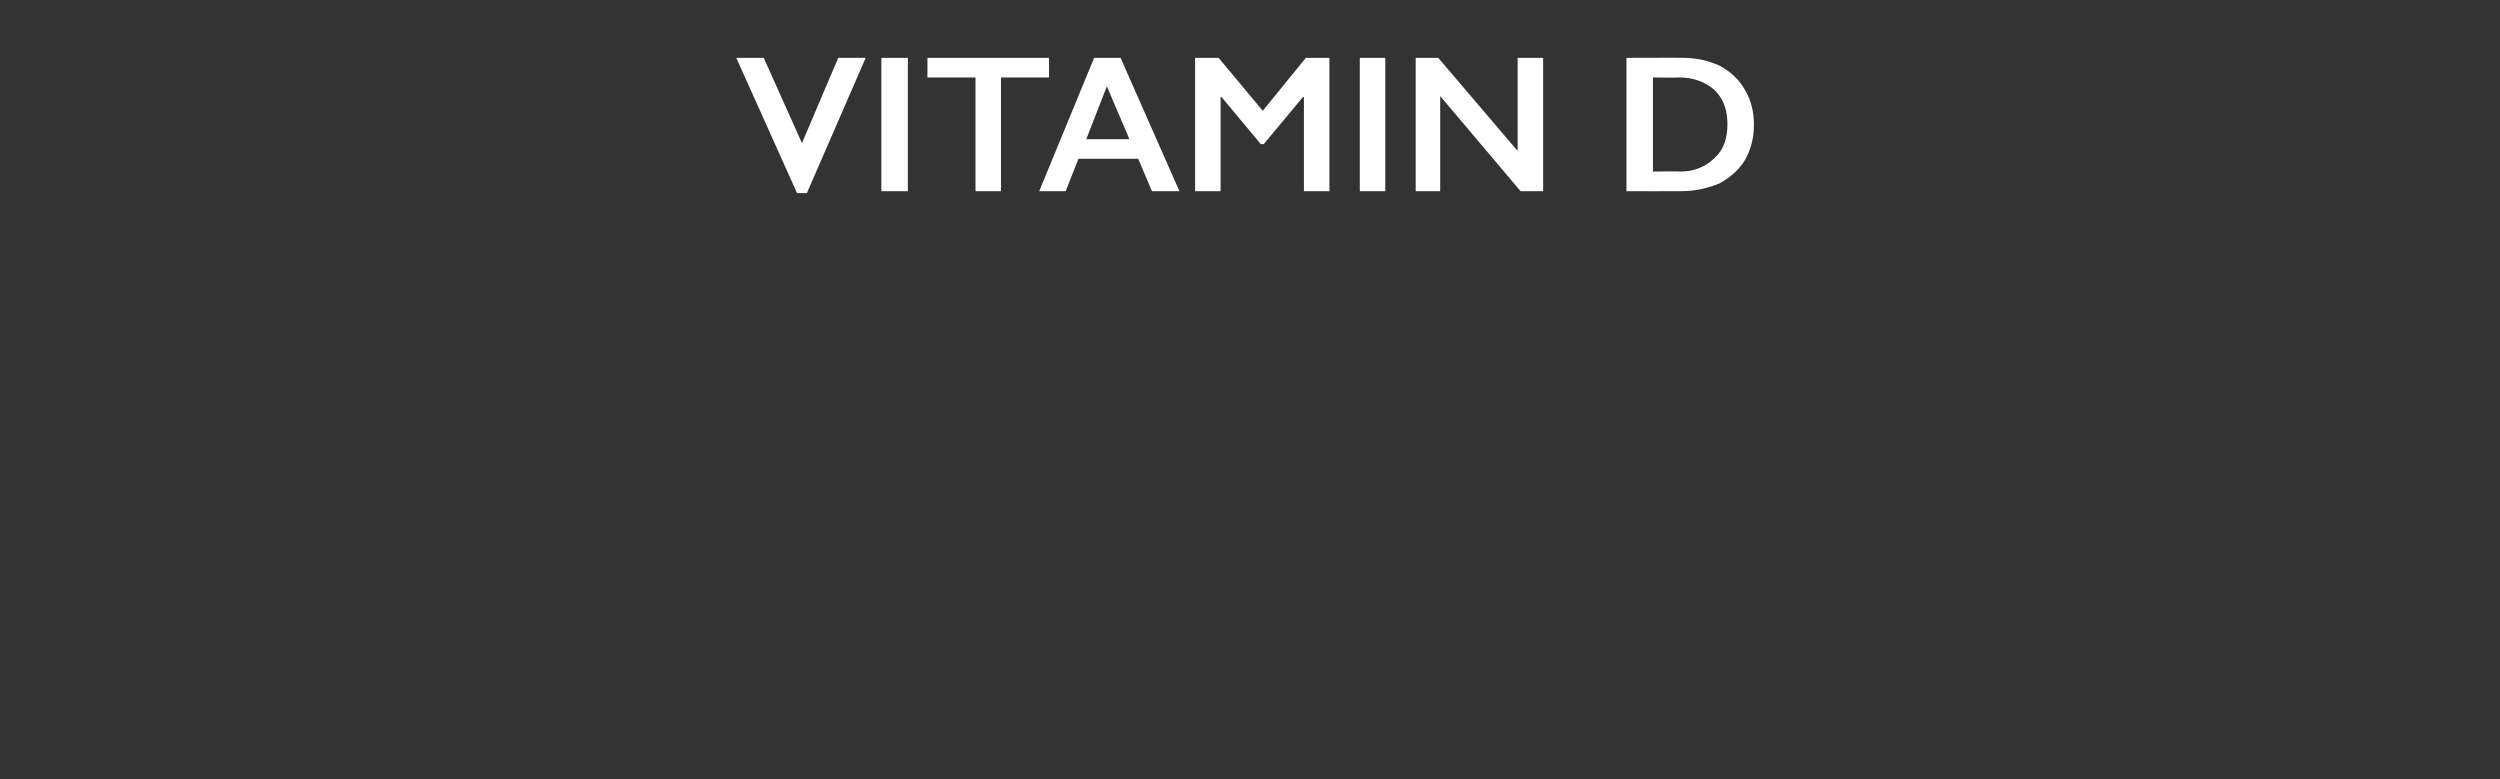 <?xml version="1.0" standalone="no"?><!DOCTYPE svg PUBLIC "-//W3C//DTD SVG 1.1//EN" "http://www.w3.org/Graphics/SVG/1.1/DTD/svg11.dtd"><svg xmlns="http://www.w3.org/2000/svg" version="1.1" width="255px" height="79.5px" viewBox="0 -5 255 79.5" style="top:-5px"><rect x="0" y="-5" width="255" height="79.5" fill="#333333" stroke="none"/>  <desc>vitamin D</desc>  <defs/>  <g id="Polygon162518">    <path d="M 77.9 0.9 L 81.8 9.6 L 85.5 0.9 L 88.3 0.9 L 82.3 14.7 L 81.3 14.7 L 75.1 0.9 L 77.9 0.9 Z M 92.6 0.9 L 92.6 14.5 L 89.9 14.5 L 89.9 0.9 L 92.6 0.9 Z M 107 0.9 L 107 2.9 L 102.1 2.9 L 102.1 14.5 L 99.5 14.5 L 99.5 2.9 L 94.6 2.9 L 94.6 0.9 L 107 0.9 Z M 114.3 0.9 L 120.3 14.5 L 117.5 14.5 L 116.1 11.2 L 110 11.2 L 108.7 14.5 L 106 14.5 L 111.6 0.9 L 114.3 0.9 Z M 110.8 9.2 L 115.2 9.2 L 112.9 3.8 L 110.8 9.2 Z M 124.3 0.9 L 128.8 6.3 L 133.2 0.9 L 135.6 0.9 L 135.6 14.5 L 133 14.5 L 133 4.9 L 132.9 4.9 L 128.9 9.7 L 128.6 9.7 L 124.6 4.9 L 124.5 4.9 L 124.5 14.5 L 121.9 14.5 L 121.9 0.9 L 124.3 0.9 Z M 141.3 0.9 L 141.3 14.5 L 138.7 14.5 L 138.7 0.9 L 141.3 0.9 Z M 146.7 0.9 L 154.8 10.4 L 154.8 0.9 L 157.4 0.9 L 157.4 14.5 L 155.1 14.5 L 146.9 4.8 L 146.9 14.5 L 144.4 14.5 L 144.4 0.9 L 146.7 0.9 Z M 171.6 0.9 C 173.1 0.9 174.3 1.2 175.4 1.7 C 176.5 2.3 177.4 3.1 178 4.2 C 178.6 5.2 178.9 6.4 178.9 7.7 C 178.9 9.1 178.6 10.2 178 11.3 C 177.4 12.3 176.5 13.1 175.4 13.7 C 174.2 14.2 172.9 14.5 171.5 14.5 C 171.48 14.52 165.9 14.5 165.9 14.5 L 165.9 0.9 C 165.9 0.9 171.64 0.88 171.6 0.9 Z M 171.4 12.5 C 172.8 12.5 174 12 174.9 11.1 C 175.8 10.3 176.2 9.1 176.2 7.7 C 176.2 6.2 175.8 5.1 174.9 4.2 C 174 3.4 172.8 2.9 171.3 2.9 C 171.28 2.94 168.6 2.9 168.6 2.9 L 168.6 12.5 C 168.6 12.5 171.36 12.46 171.4 12.5 Z " stroke="none" fill="#fff"/>  </g></svg>